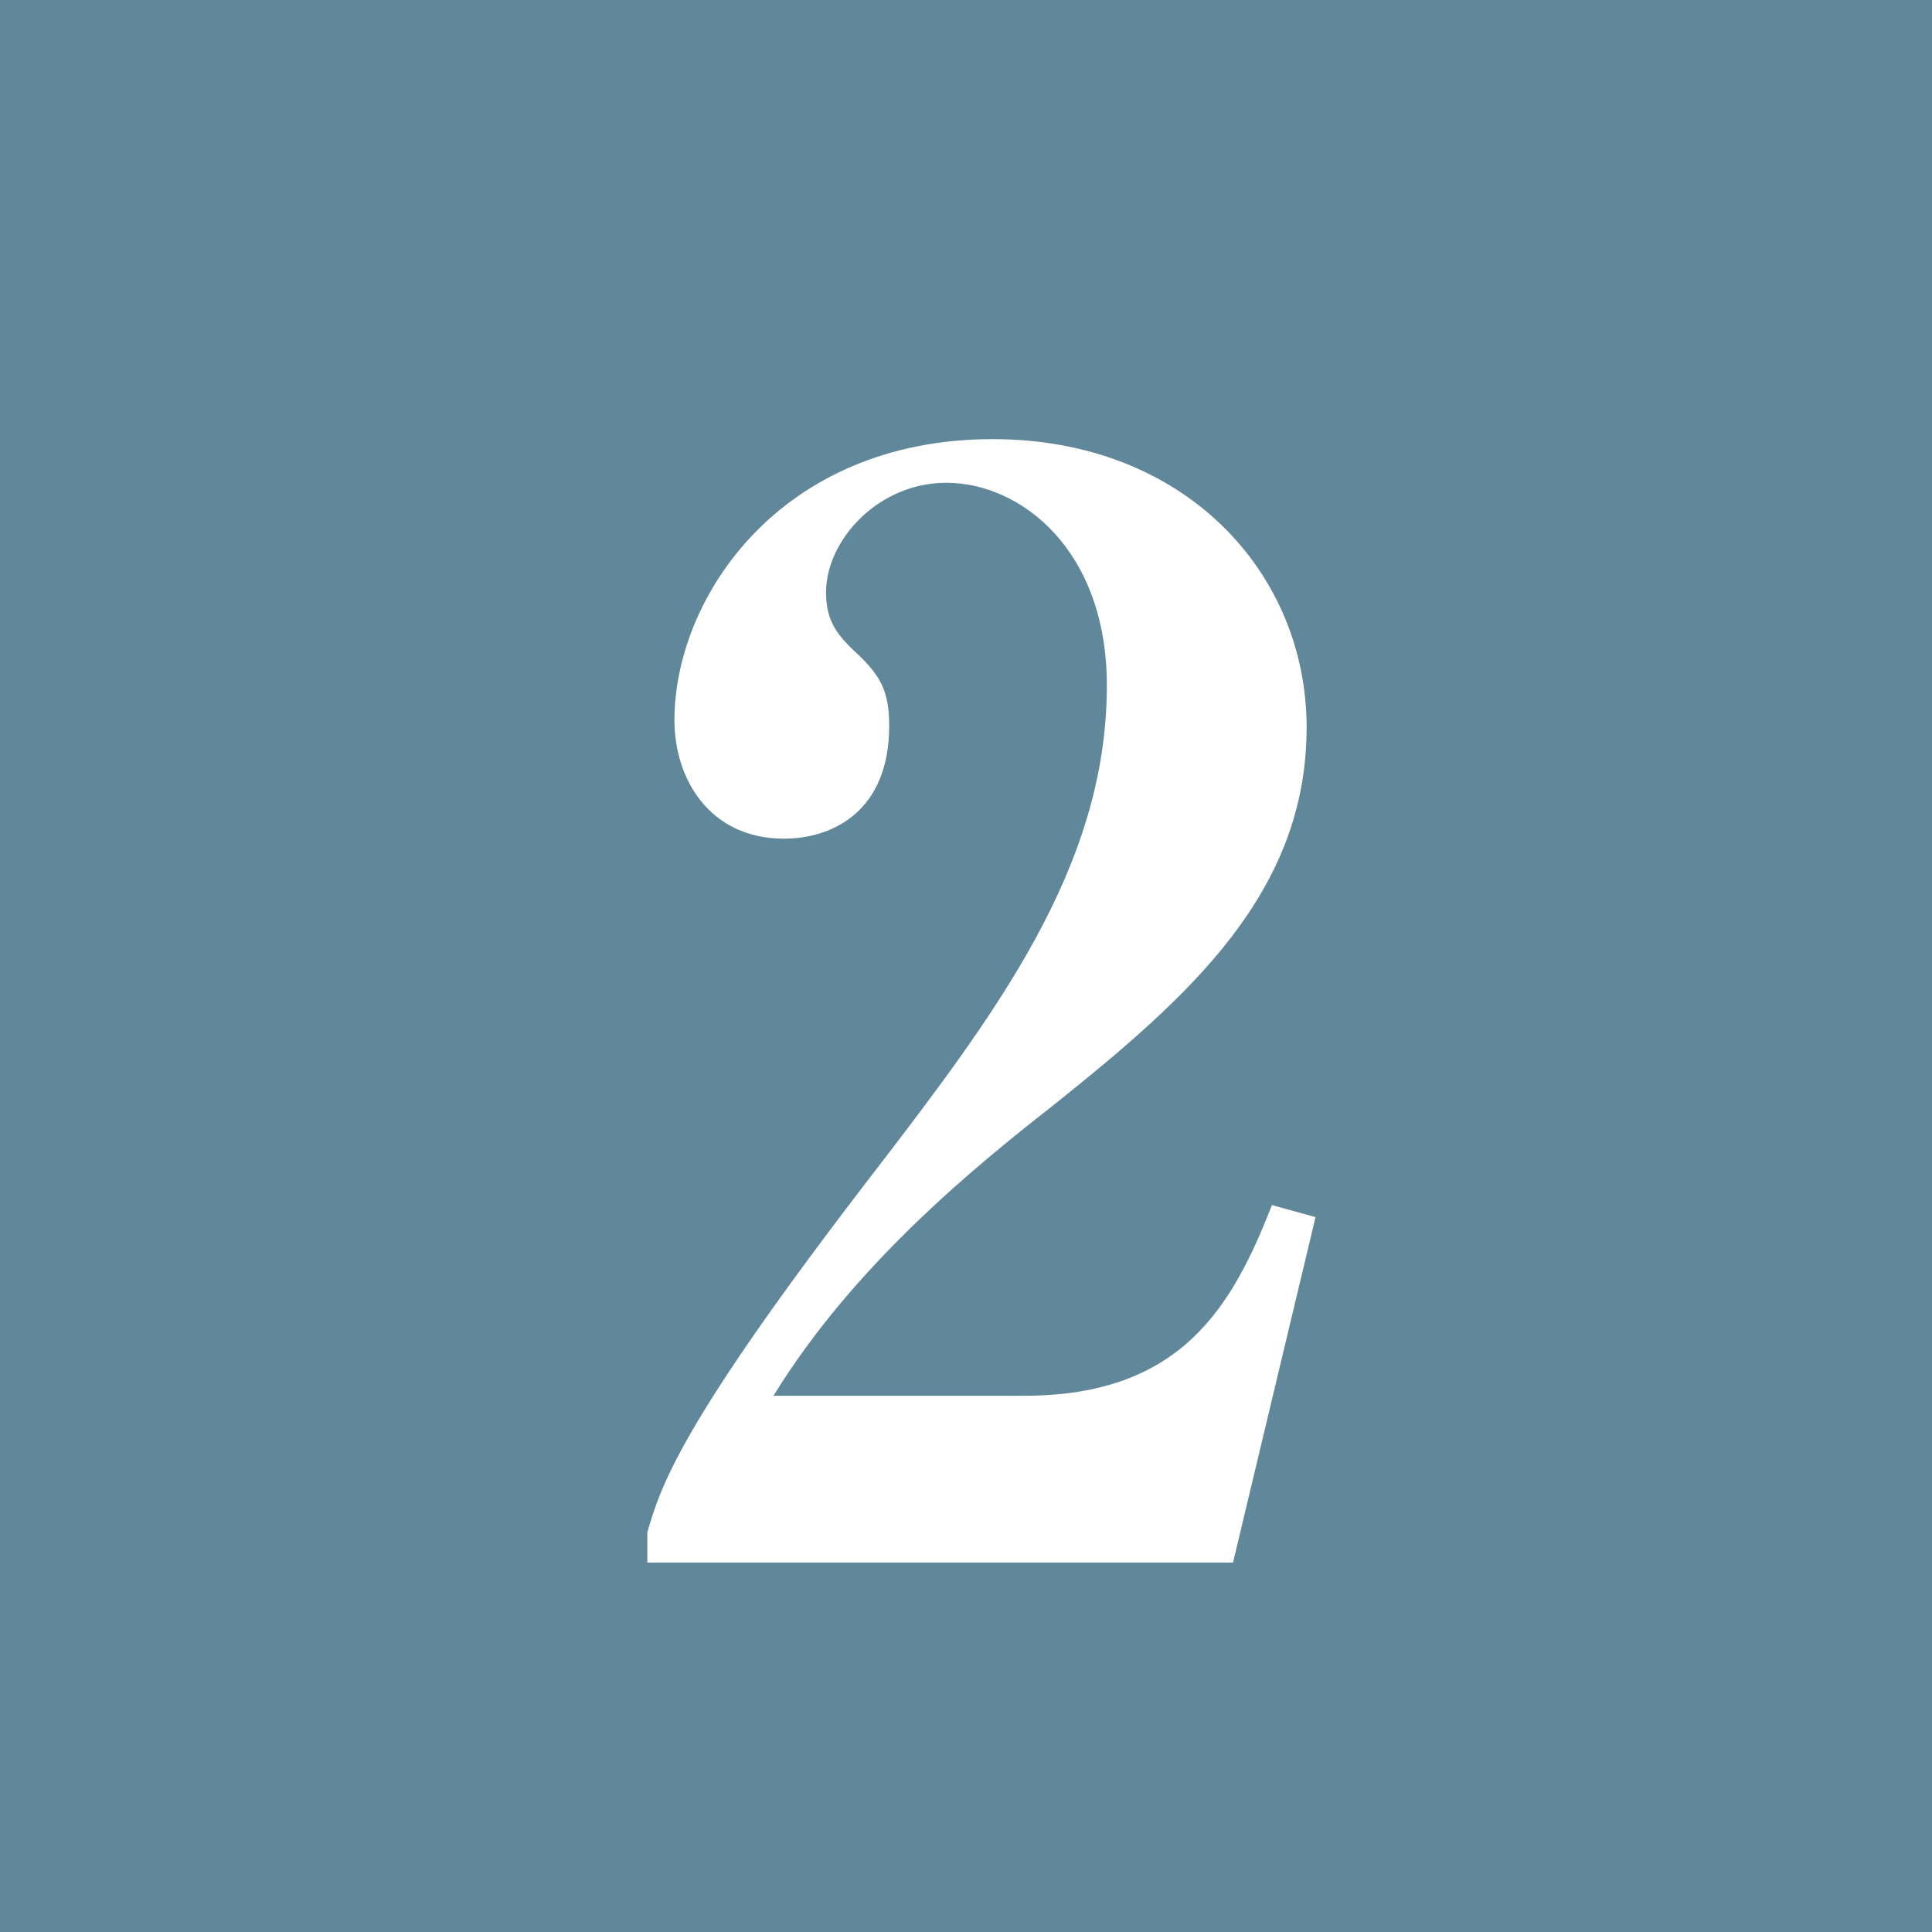 <?xml version="1.0" encoding="UTF-8"?>
<svg id="_レイヤー_1" data-name="レイヤー 1" xmlns="http://www.w3.org/2000/svg" width="21.026" height="21.026" version="1.1" viewBox="0 0 21.026 21.026">
  <defs>
    <style>
      .cls-1 {
        fill: #61879a;
      }

      .cls-1, .cls-2 {
        stroke-width: 0px;
      }

      .cls-2 {
        fill: #fff;
      }
    </style>
  </defs>
  <rect class="cls-1" width="21.026" height="21.026"/>
  <path class="cls-2" d="M7.045,16.676c.147-.507.359-1.177,2.419-3.856,1.356-1.766,2.582-3.367,2.582-5.36,0-1.471-.932-2.206-1.749-2.206-.735,0-1.307.621-1.307,1.192,0,.344.146.49.376.703.229.229.311.393.311.752,0,.932-.621,1.226-1.145,1.226-.801,0-1.192-.638-1.192-1.291,0-1.324,1.144-3.057,3.464-3.057,2.092,0,3.416,1.455,3.416,3.138,0,1.798-1.275,2.926-2.746,4.103-.833.653-2.173,1.732-3.056,3.17h2.729c1.731,0,2.271-.997,2.696-2.075l.474.131-.898,3.759h-6.374v-.327Z"/>
</svg>